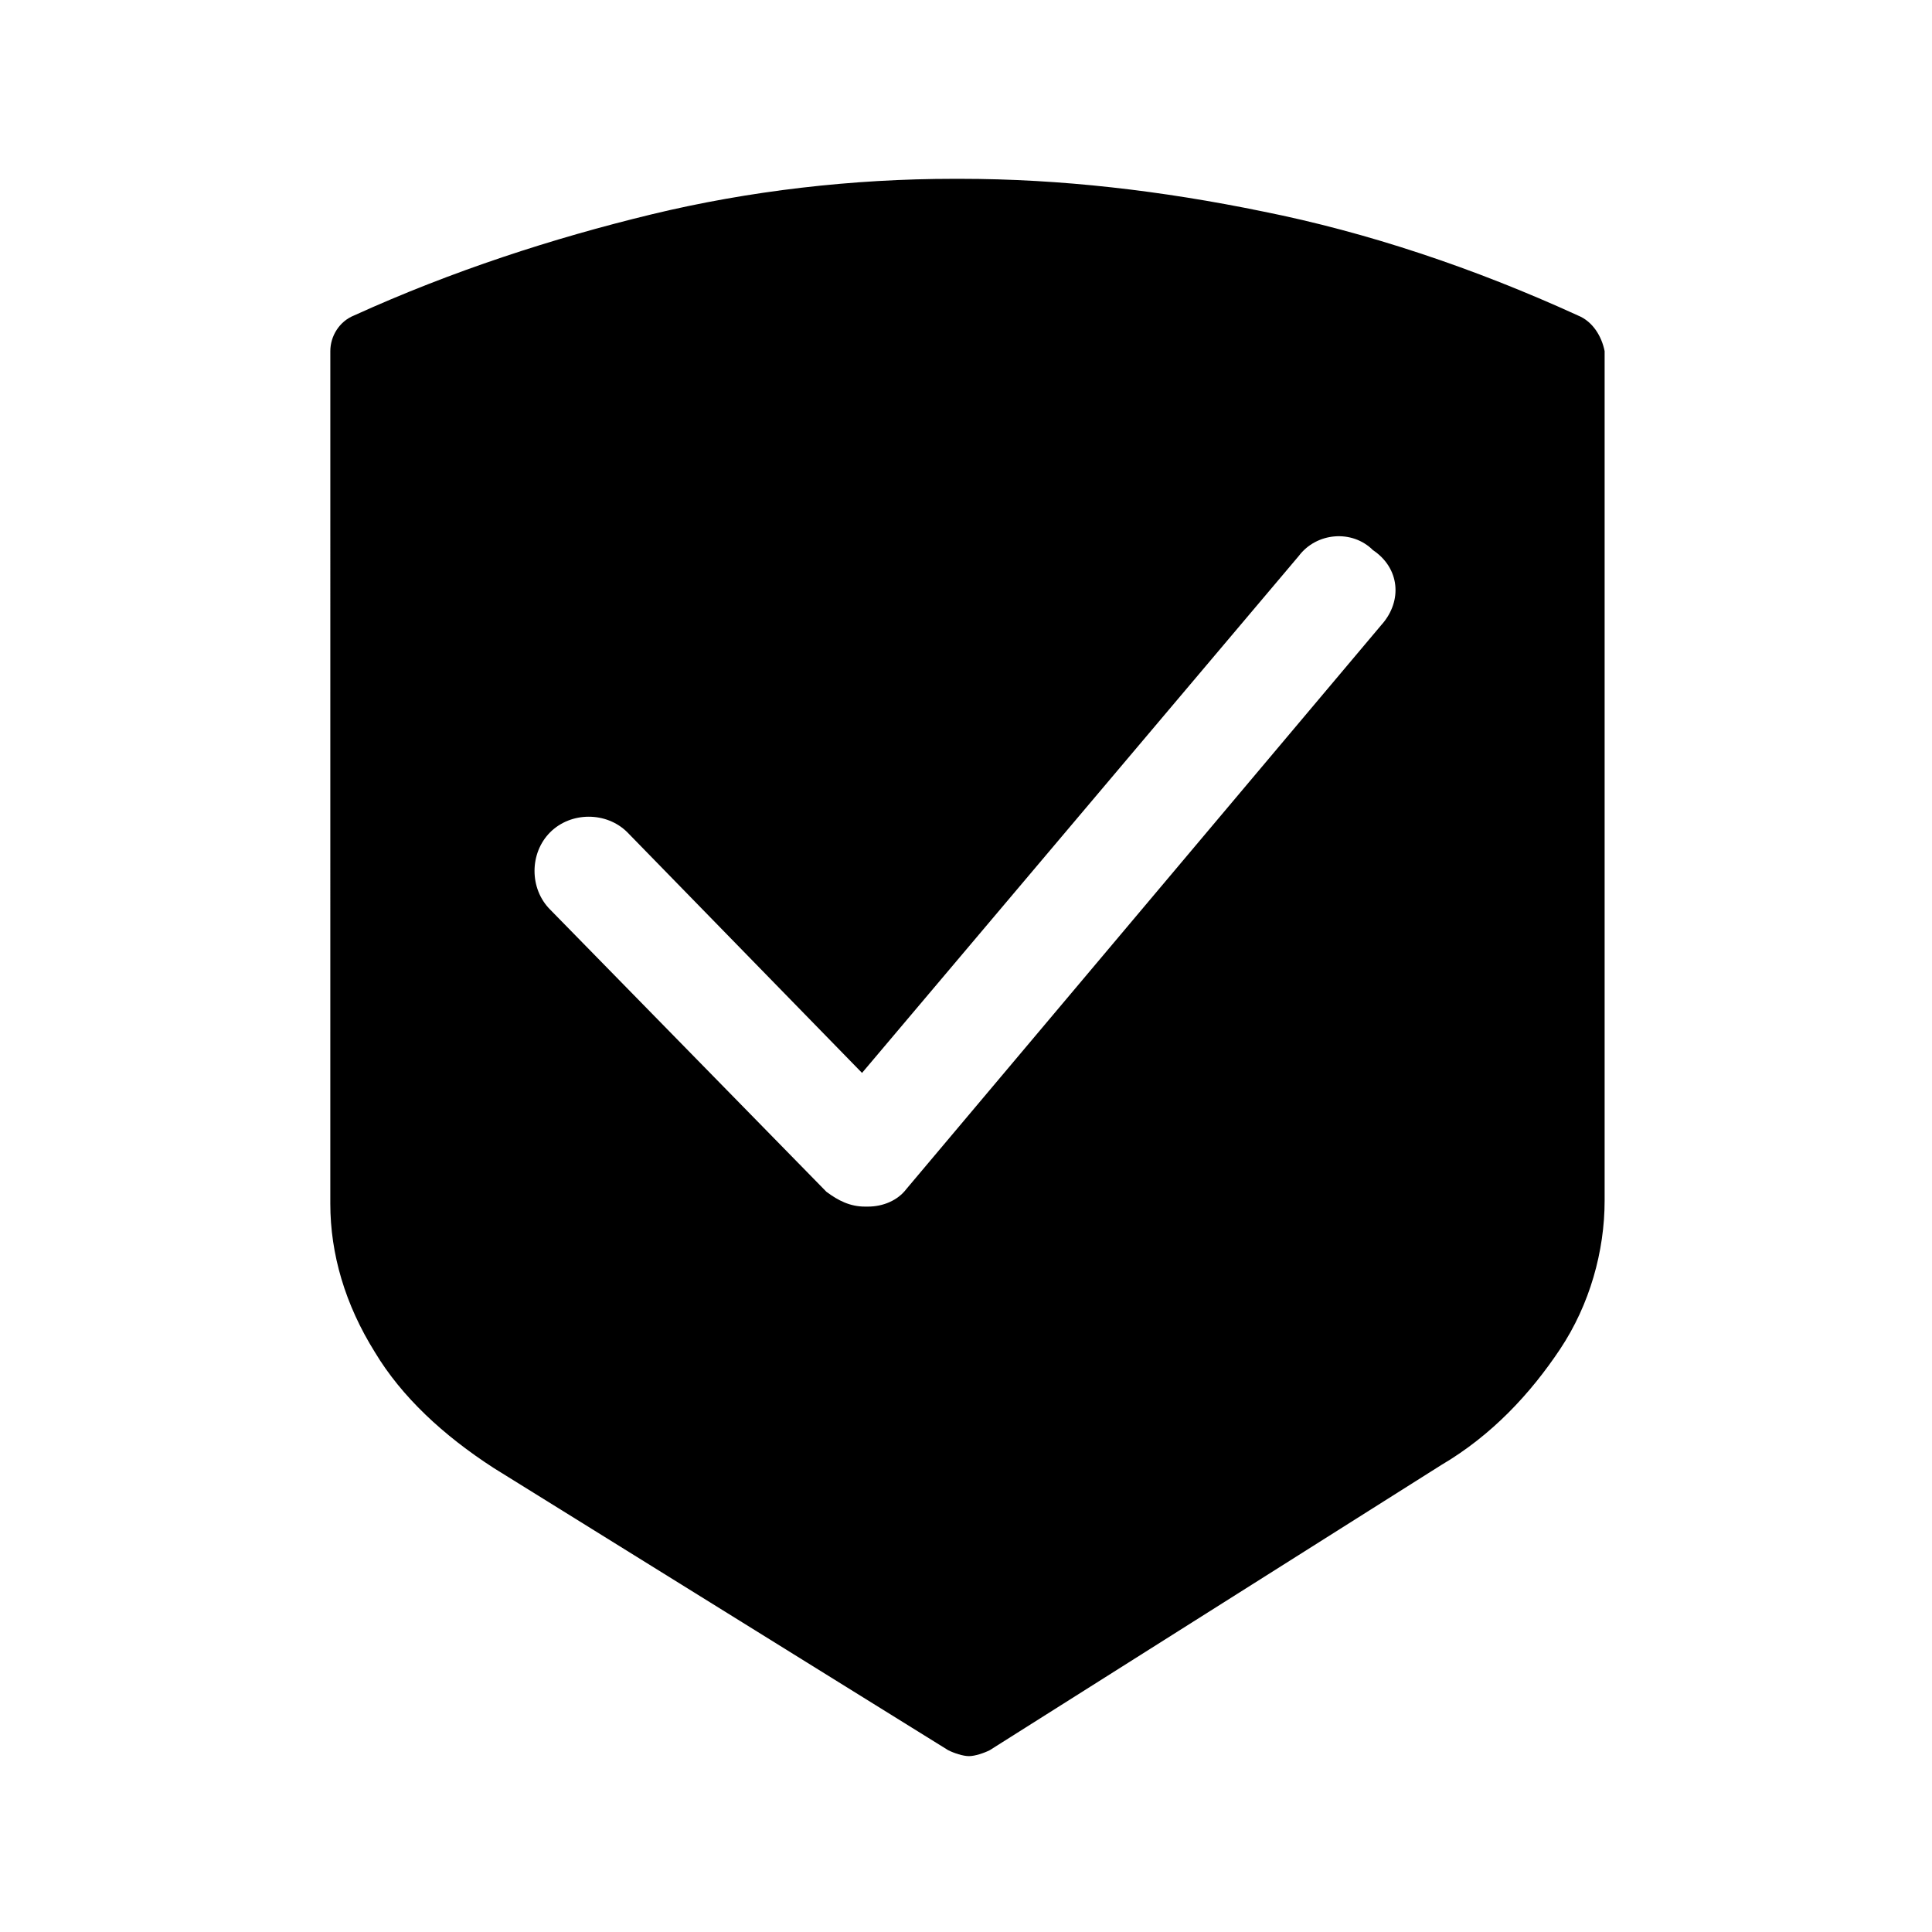 <?xml version="1.0" encoding="UTF-8"?>
<!-- The Best Svg Icon site in the world: iconSvg.co, Visit us! https://iconsvg.co -->
<svg fill="#000000" width="800px" height="800px" version="1.1" viewBox="144 144 512 512" xmlns="http://www.w3.org/2000/svg">
 <path d="m562.16 227.6c-27.555-12.594-55.895-22.043-83.445-27.551-26.766-5.512-53.531-8.66-80.293-8.66h-1.574c-26.766 0-54.316 3.148-80.293 9.445-25.977 6.297-52.742 14.957-78.719 26.766-3.938 1.574-6.297 5.512-6.297 9.445l-0.004 225.93c0 13.383 3.938 26.766 11.809 39.359 7.086 11.809 18.105 22.043 31.488 30.699l120.44 74.785c1.574 0.789 3.938 1.574 5.512 1.574 1.574 0 3.938-0.789 5.512-1.574l119.65-75.57c13.383-7.871 23.617-18.895 31.488-30.699 7.871-11.809 11.809-25.977 11.809-39.359v-225.14c-0.785-3.934-3.148-7.871-7.082-9.445zm-51.957 81.867-125.95 149.57c-2.363 3.148-6.297 4.723-10.234 4.723h-0.789c-3.938 0-7.086-1.574-10.234-3.938l-73.207-74.781c-5.512-5.512-5.512-14.957 0-20.469 5.512-5.512 14.957-5.512 20.469 0l62.188 63.762 115.72-136.97c4.723-6.297 14.168-7.086 19.68-1.574 7.086 4.723 7.875 13.383 2.363 19.68z"/>
</svg>